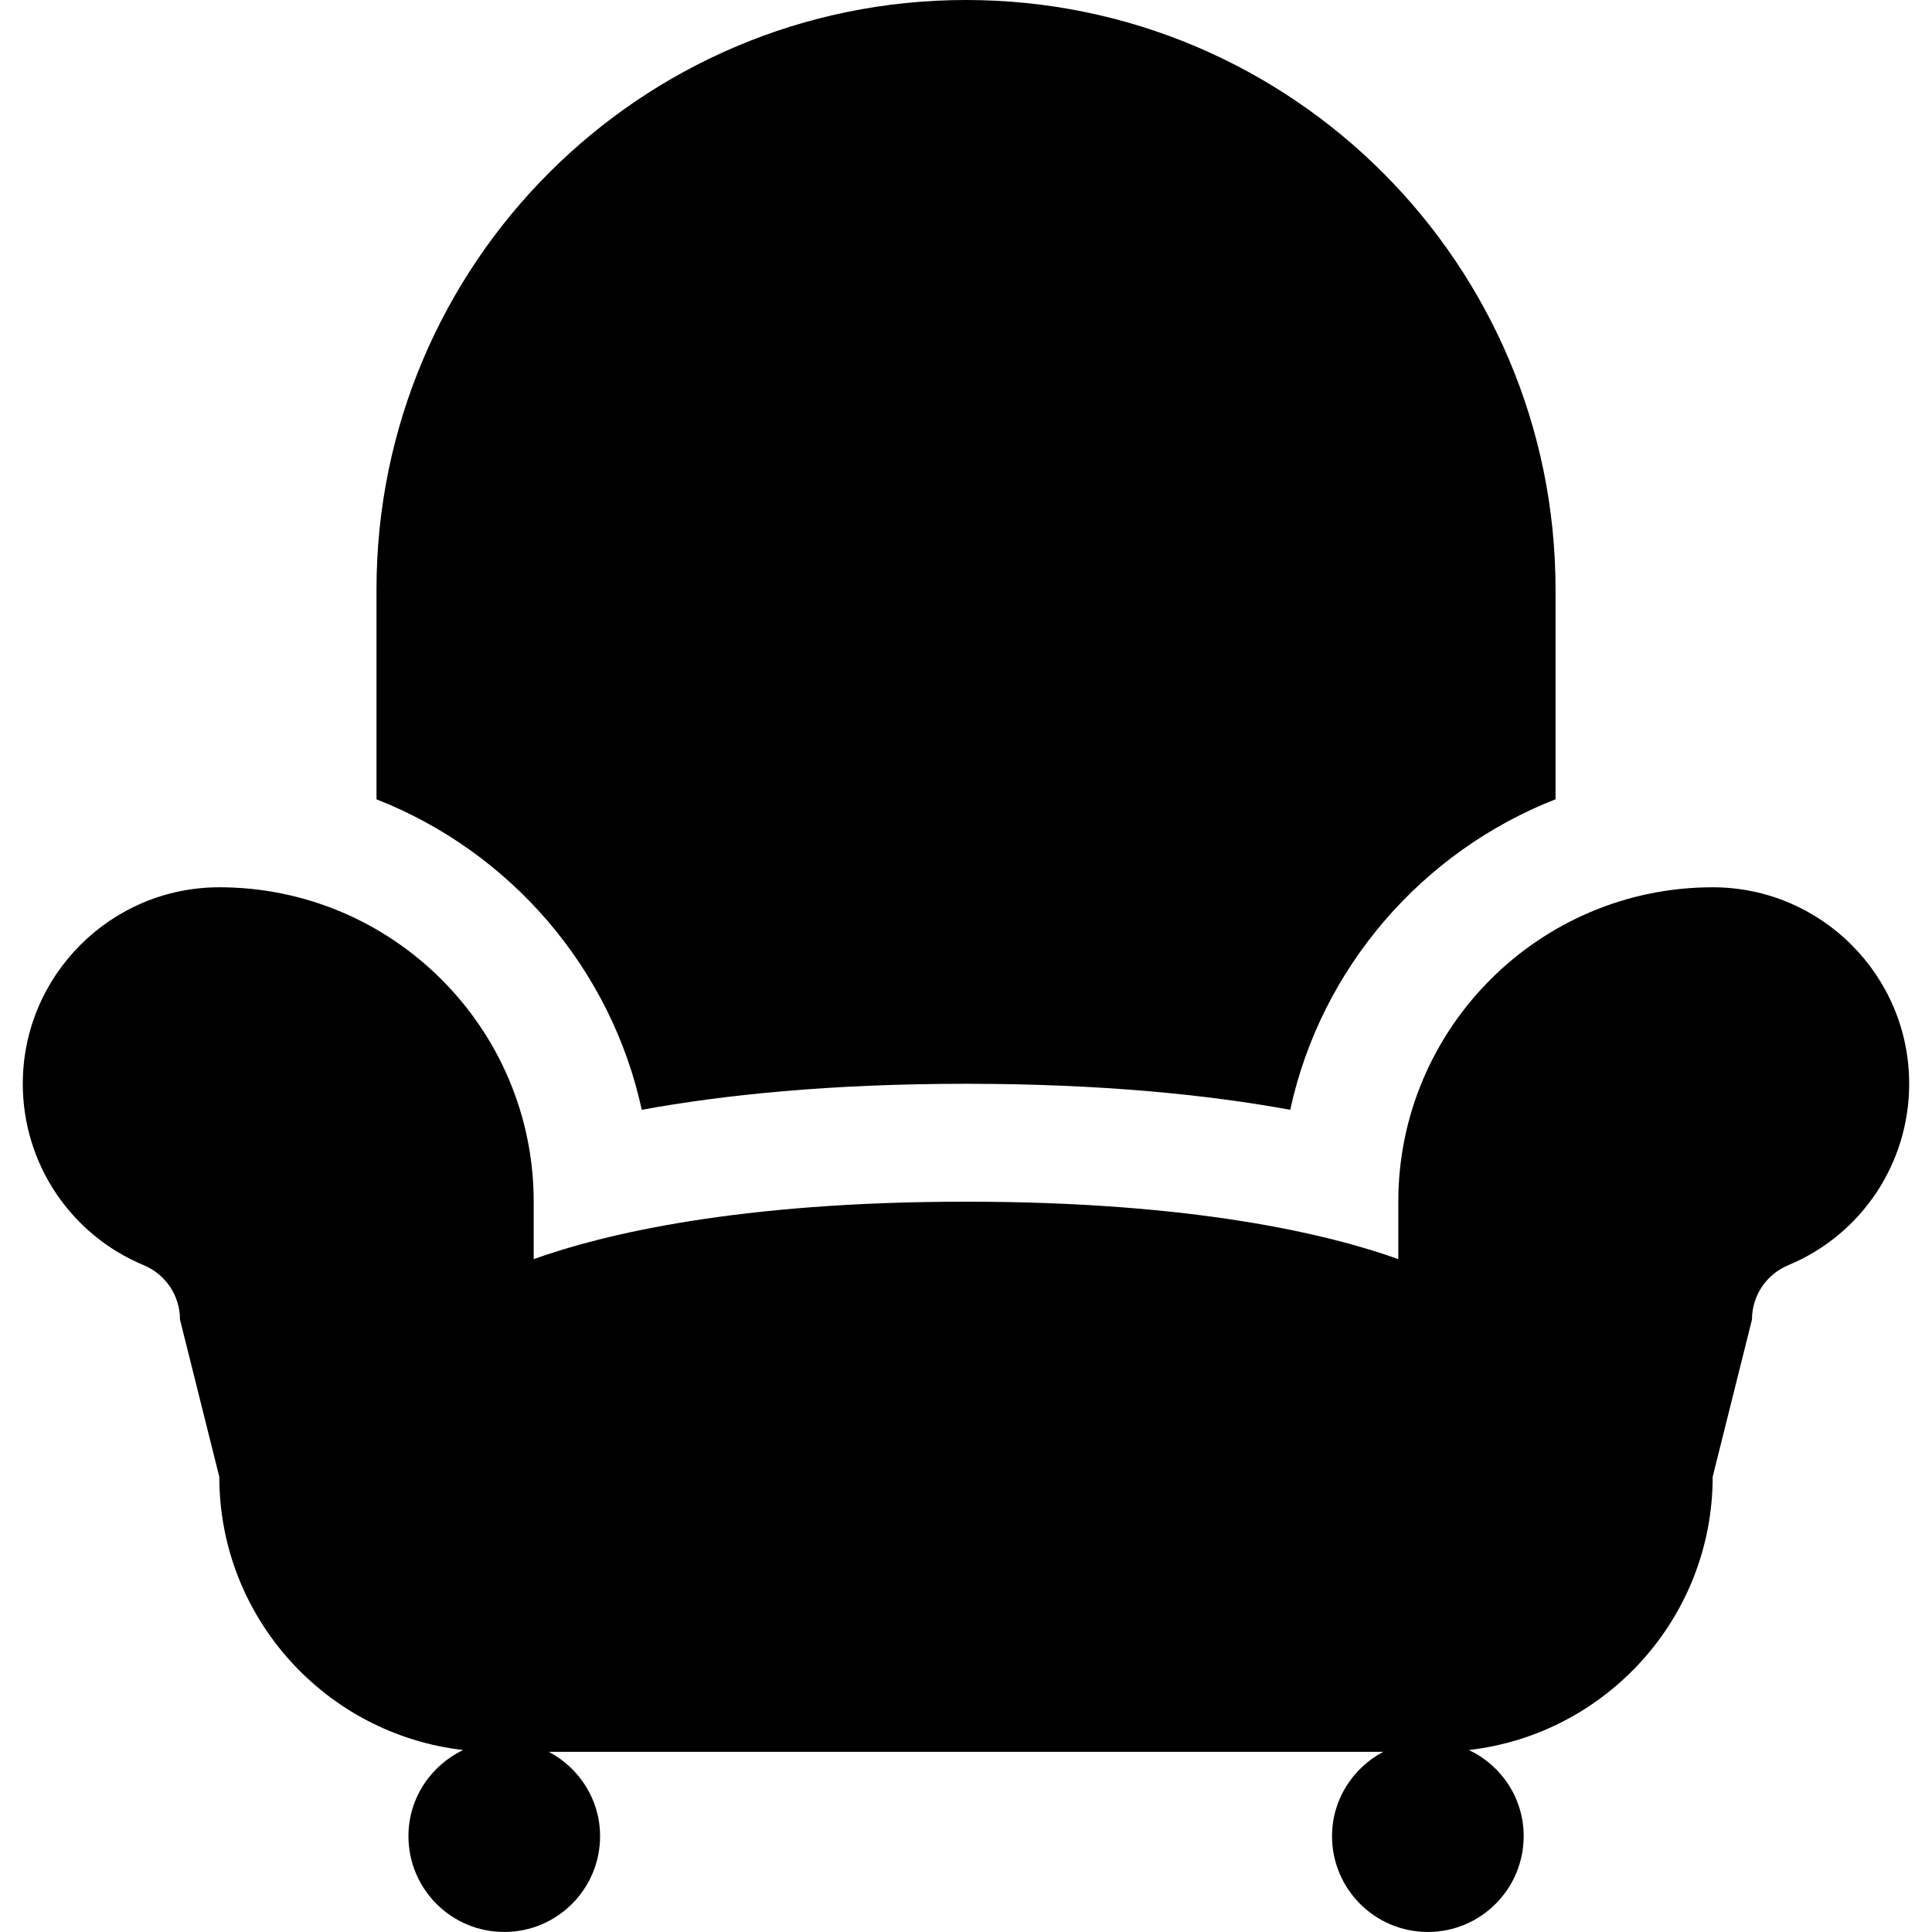 <?xml version="1.0" encoding="UTF-8"?> <svg xmlns="http://www.w3.org/2000/svg" id="Capa_1" height="512" viewBox="0 0 49.16 49.16" width="512"> <g> <g> <g> <path d="m43.58 22.577c-4.411 0-8 3.589-8 8v1.461c-1.771-.633-5.197-1.461-11-1.461s-9.228.828-11 1.461v-1.461c0-4.411-3.589-8-8-8-2.757 0-5 2.243-5 5 0 2.023 1.208 3.838 3.079 4.617.56.234.921.777.921 1.383l1 4c0 3.59 2.719 6.555 6.206 6.952-.821.392-1.393 1.224-1.393 2.192 0 1.348 1.092 2.438 2.438 2.438s2.438-1.092 2.438-2.438c0-.934-.532-1.734-1.304-2.146h21.233c-.772.409-1.304 1.211-1.304 2.146 0 1.348 1.092 2.438 2.438 2.438s2.438-1.092 2.438-2.438c0-.97-.571-1.802-1.394-2.192 3.484-.397 6.203-3.362 6.203-6.952l1-4c0-.606.361-1.147.921-1.383 1.871-.778 3.079-2.594 3.079-4.617.001-2.757-2.242-5-4.999-5z"></path> <path d="m16.33 28.239c2.081-.38 4.79-.662 8.25-.662s6.169.282 8.25.662c.786-3.62 3.363-6.574 6.751-7.901v-5.338c0-8.284-6.716-15-15.001-15-8.284 0-15 6.716-15 15v5.339c3.387 1.327 5.964 4.281 6.75 7.9z"></path> </g> </g> </g> </svg> 